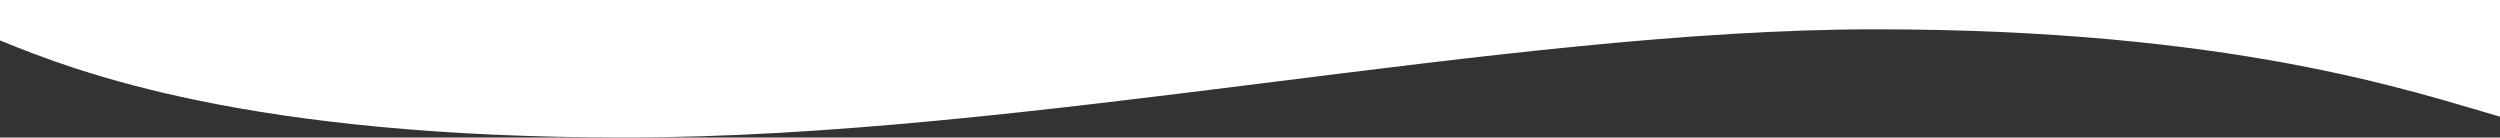 <svg xmlns="http://www.w3.org/2000/svg" xmlns:xlink="http://www.w3.org/1999/xlink" id="Layer_1" x="0px" y="0px" viewBox="0 0 1800 99" style="enable-background:new 0 0 1800 99;" xml:space="preserve"><rect x="0" y="0" width="1800" height="99" fill="#333333" stroke="none"/><style type="text/css">	.st0{fill:#FFFFFF;}</style><g id="Group_883" transform="translate(0 5)">	<g>		<g id="Mask_Group_1" transform="translate(0 -1)">			<path id="Path_864" class="st0" d="M0-4v29.1C55.7,47.9,178,95,450,95c289.7,0,632.3-77.9,900-77.9c257.4,0,387.3,44.9,450,62.9    V-4H0z"></path>		</g>	</g></g></svg>